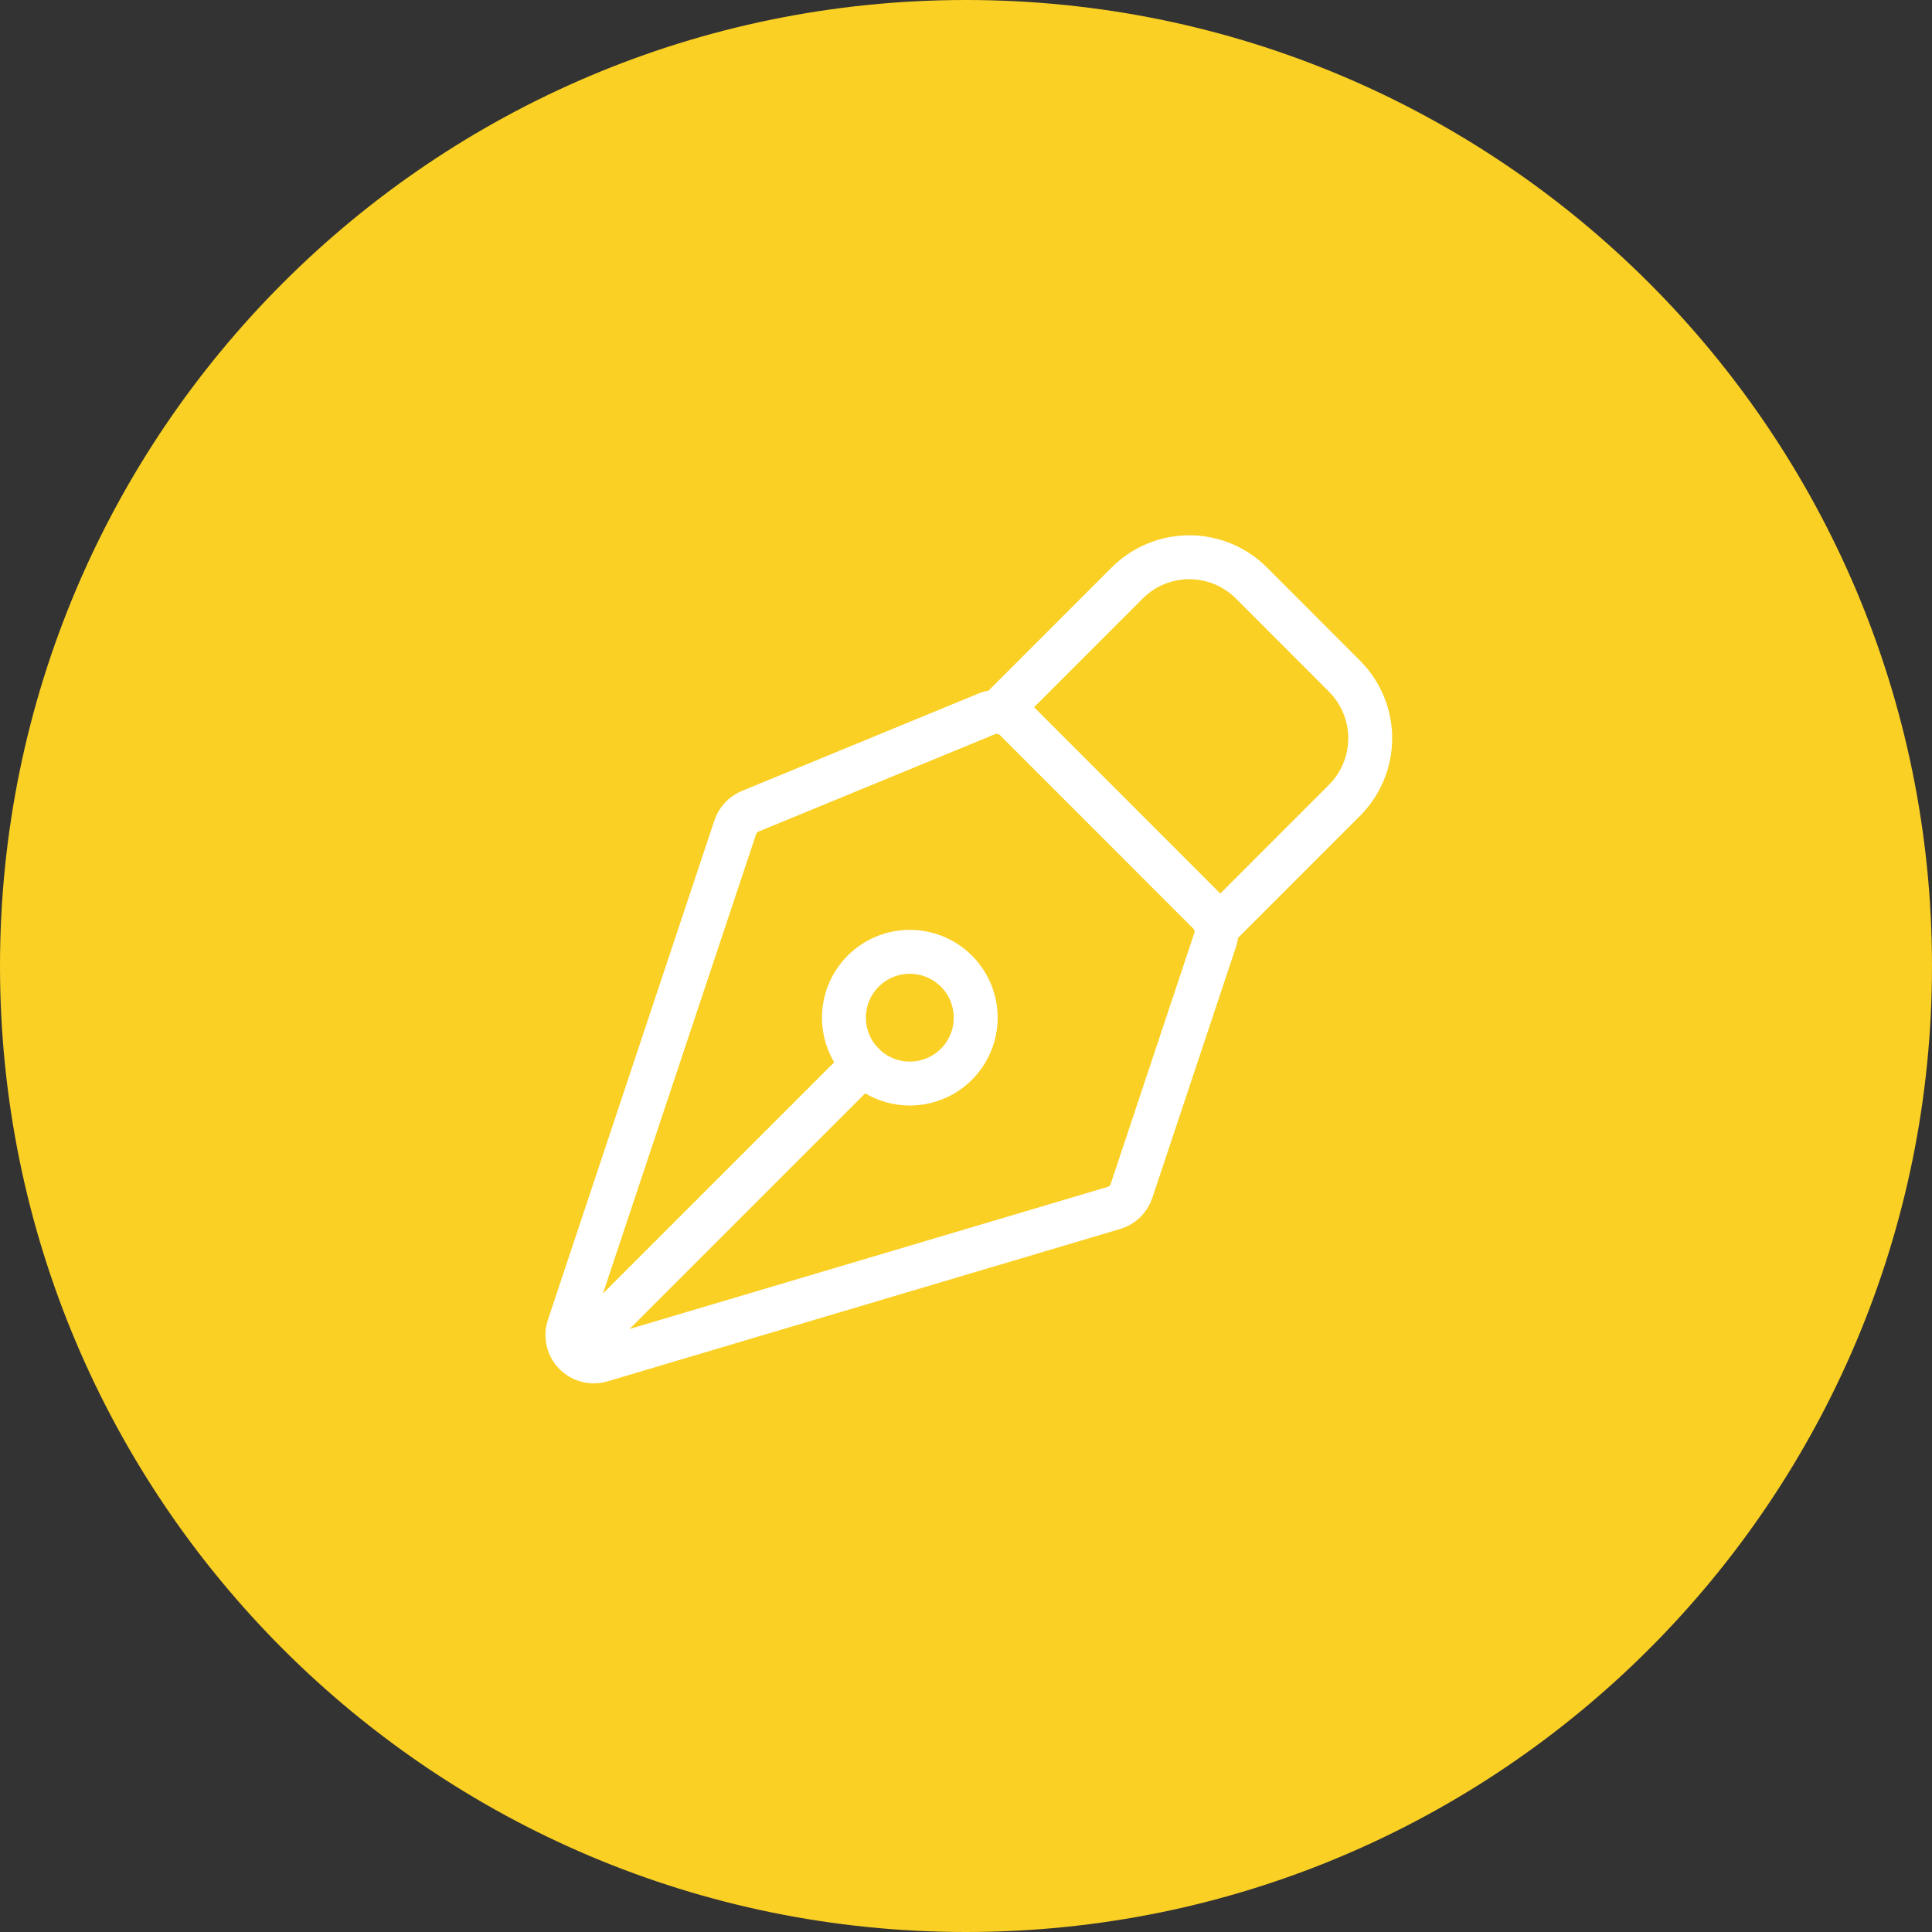 <svg xmlns="http://www.w3.org/2000/svg" width="44" height="44" viewBox="0 0 44 44" fill="none"><rect x="0" y="0" width="44" height="44" fill="#333333" stroke="none"/><path d="M0 22C0 9.85 9.85 0 22 0C34.15 0 44 9.85 44 22C44 34.15 34.15 44 22 44C9.85 44 0 34.15 0 22Z" fill="#FAD024"></path><path d="M13.296 30.602L19.66 24.238M27.674 21.408L25.769 27.123C25.739 27.215 25.686 27.298 25.617 27.365C25.548 27.432 25.463 27.482 25.371 27.509L13.693 30.98C13.588 31.011 13.476 31.013 13.37 30.985C13.264 30.957 13.167 30.901 13.091 30.822C13.015 30.743 12.961 30.645 12.937 30.538C12.913 30.431 12.918 30.319 12.953 30.215L16.745 18.841C16.772 18.759 16.817 18.685 16.875 18.622C16.934 18.559 17.006 18.509 17.085 18.476L22.472 16.258C22.581 16.213 22.702 16.201 22.818 16.224C22.934 16.247 23.041 16.304 23.125 16.388L27.529 20.794C27.608 20.873 27.663 20.972 27.689 21.081C27.714 21.189 27.709 21.302 27.674 21.408Z" stroke="white" stroke-linecap="round" stroke-linejoin="round"></path><path d="M27.792 21.056L30.62 18.227C30.995 17.852 31.206 17.343 31.206 16.813C31.206 16.283 30.995 15.774 30.62 15.399L28.5 13.277C28.314 13.091 28.094 12.944 27.851 12.843C27.608 12.743 27.348 12.691 27.085 12.691C26.823 12.691 26.563 12.743 26.32 12.843C26.077 12.944 25.857 13.091 25.671 13.277L22.843 16.106M21.781 22.116C21.642 21.977 21.476 21.866 21.294 21.791C21.112 21.716 20.917 21.677 20.72 21.677C20.523 21.677 20.328 21.716 20.146 21.791C19.964 21.867 19.799 21.977 19.66 22.116C19.52 22.256 19.41 22.421 19.334 22.603C19.259 22.785 19.22 22.98 19.22 23.177C19.22 23.374 19.259 23.569 19.335 23.751C19.41 23.933 19.521 24.099 19.66 24.238C19.941 24.519 20.323 24.677 20.721 24.677C21.119 24.677 21.5 24.519 21.782 24.238C22.063 23.956 22.221 23.575 22.221 23.177C22.221 22.779 22.062 22.397 21.781 22.116Z" stroke="white" stroke-linecap="round" stroke-linejoin="round"></path></svg>